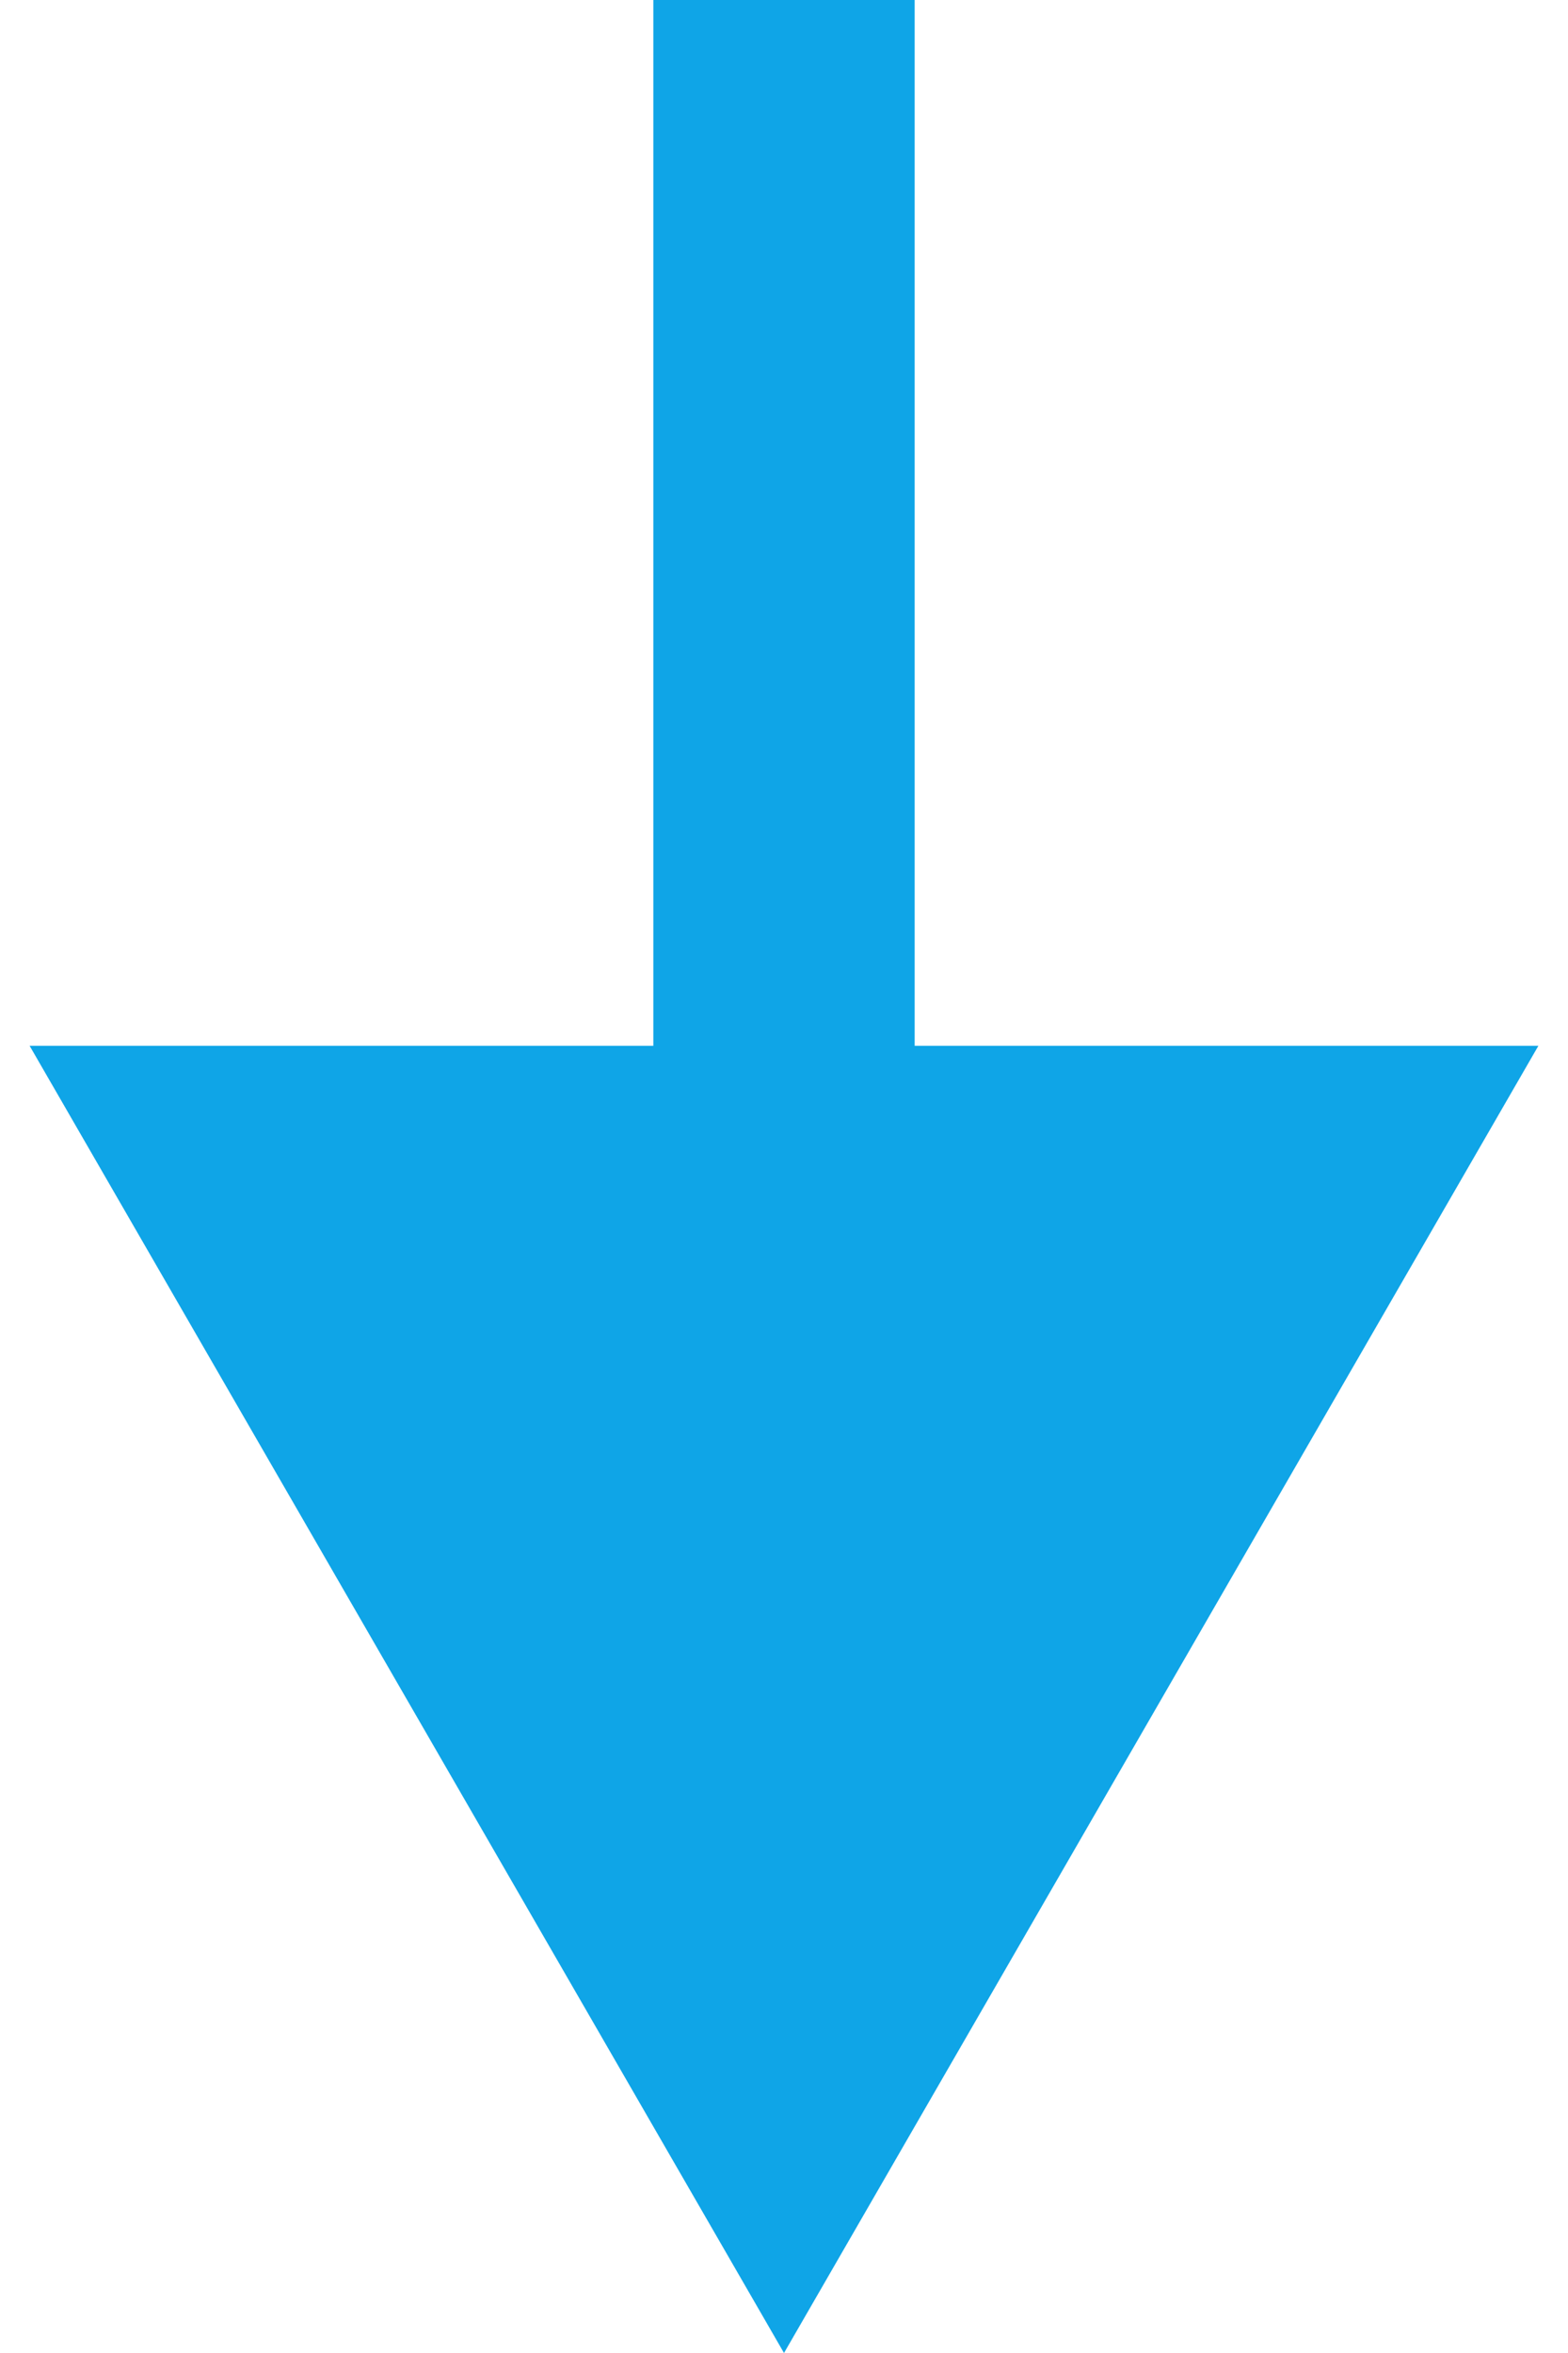<svg xmlns="http://www.w3.org/2000/svg" width="42" height="63" viewBox="0 0 42 63" fill="none"><path d="M21 63L41.207 28L0.793 28L21 63ZM17.5 -1.55619e-07L17.5 31.5L24.5 31.5L24.5 1.55619e-07L17.5 -1.55619e-07Z" fill="#0FA5E7"></path></svg>